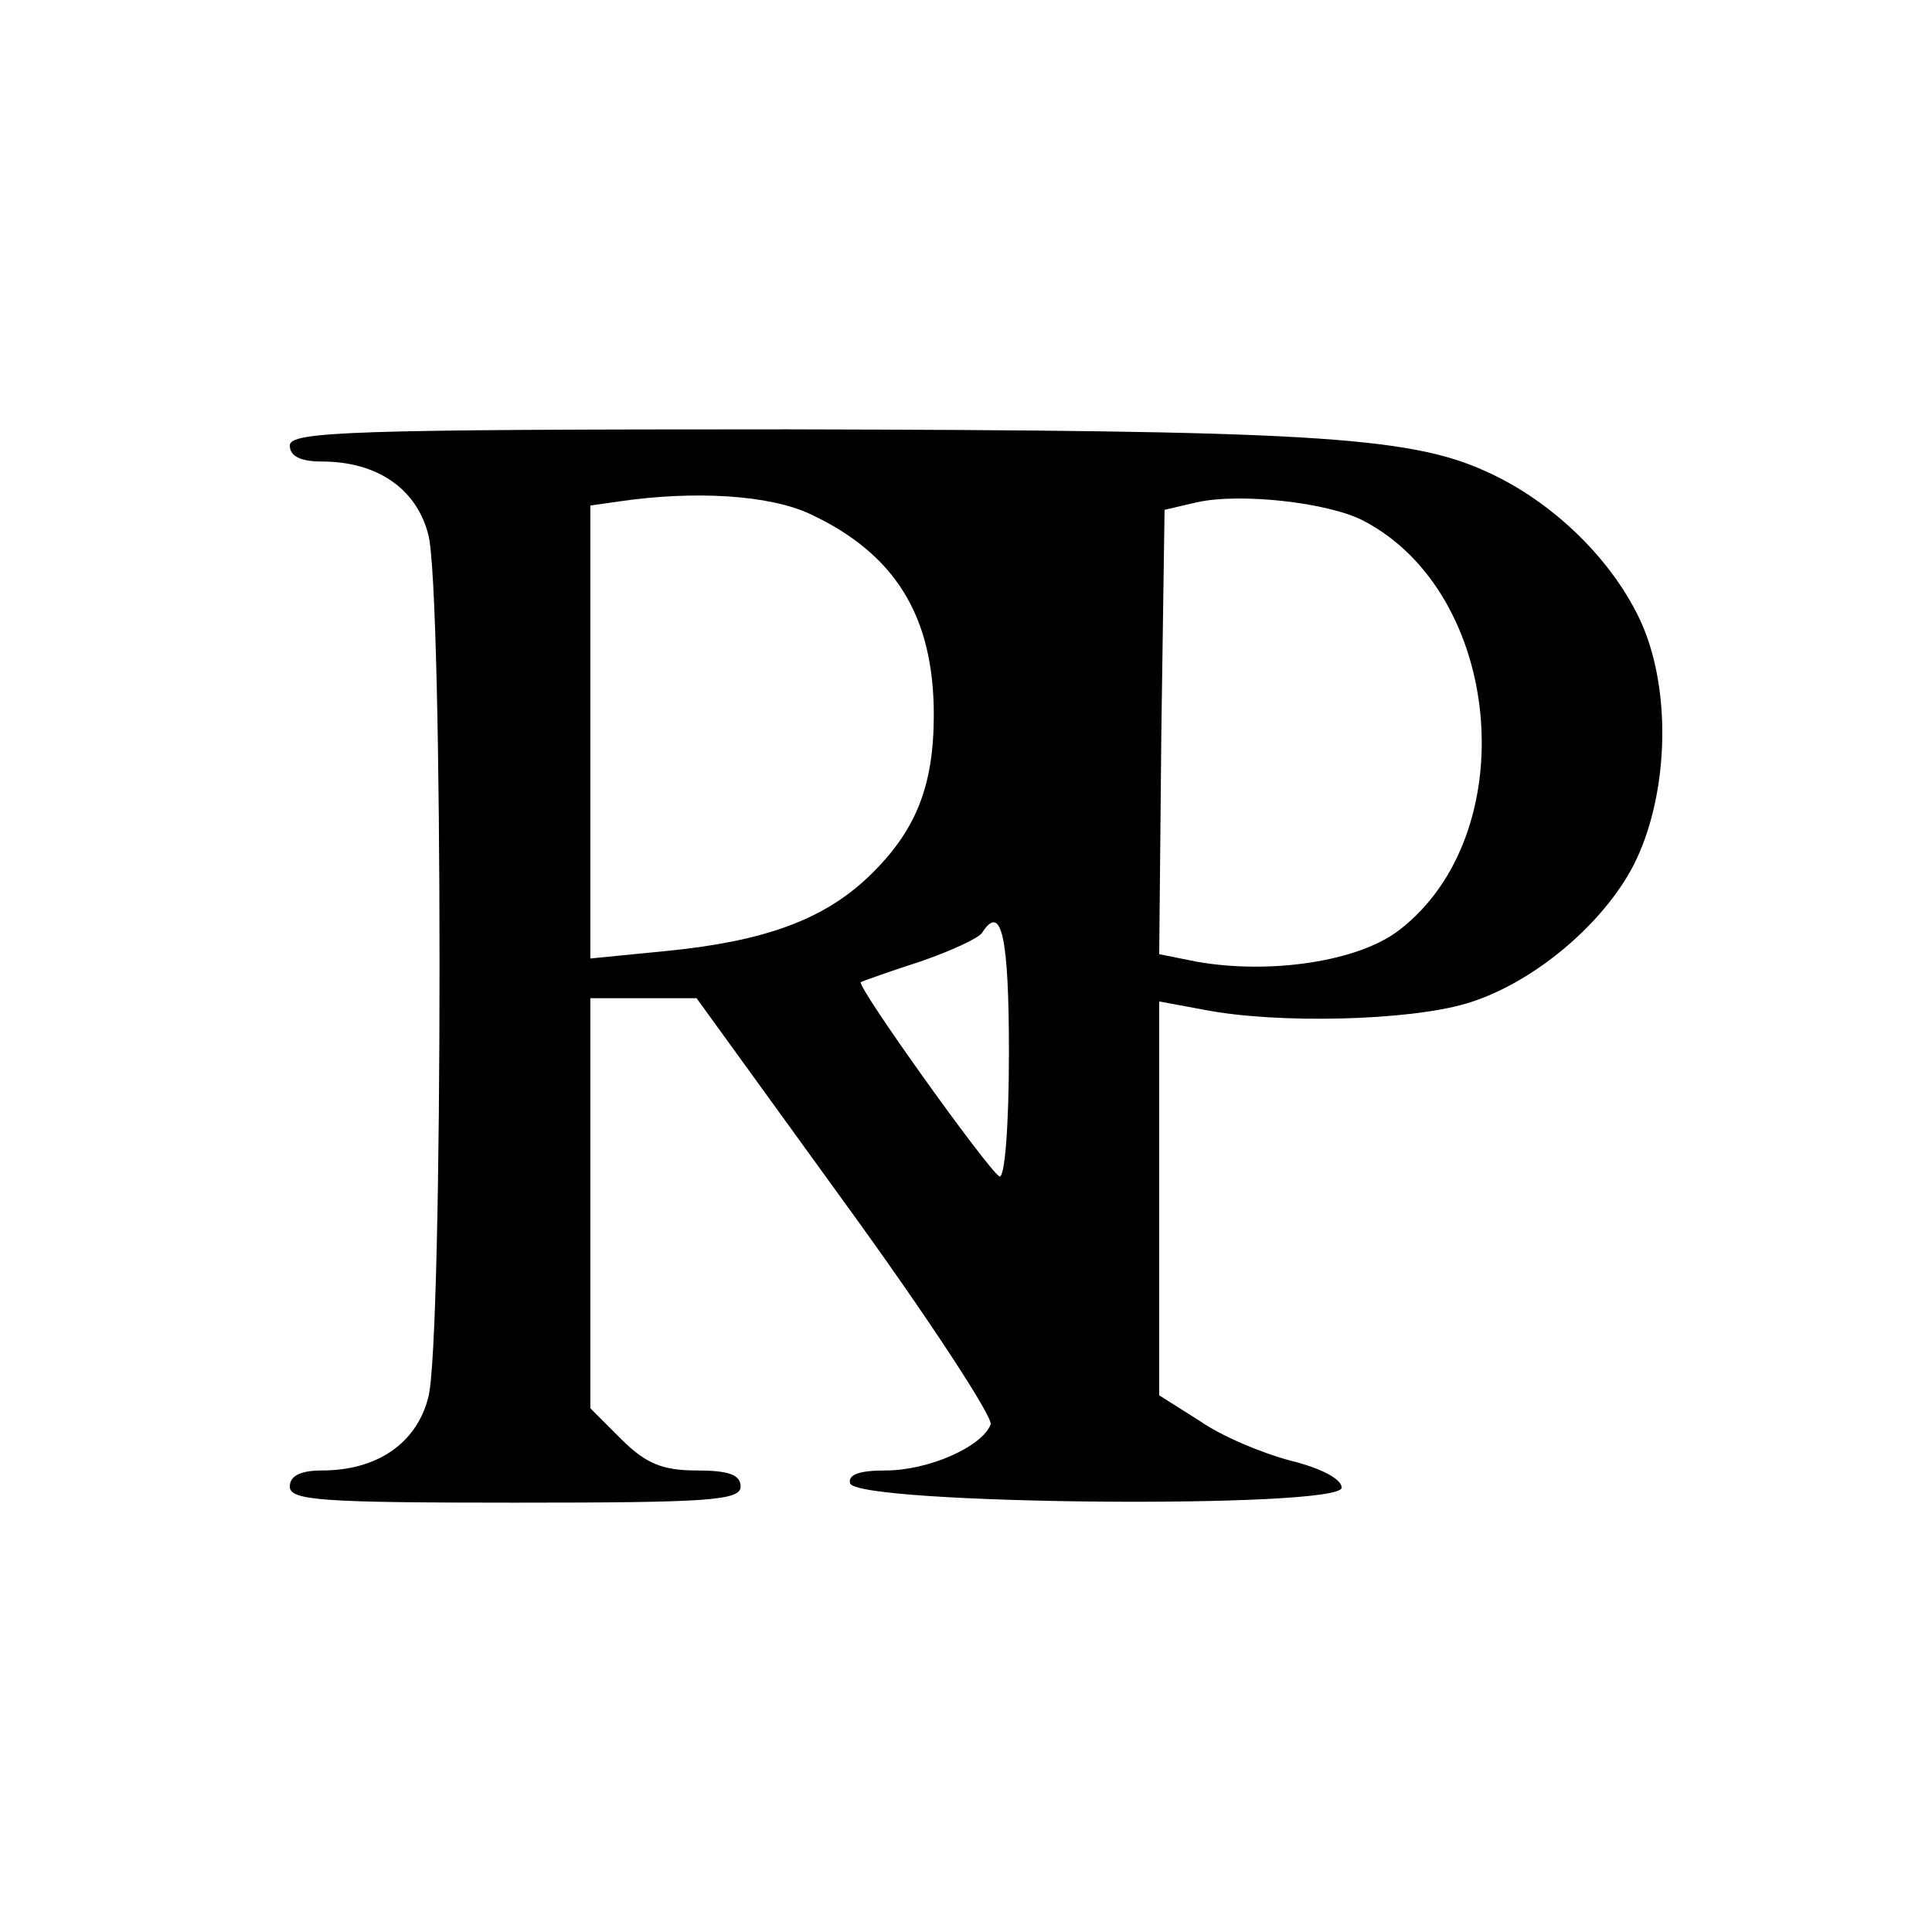 <?xml version="1.0" standalone="no"?>
<!DOCTYPE svg PUBLIC "-//W3C//DTD SVG 20010904//EN"
 "http://www.w3.org/TR/2001/REC-SVG-20010904/DTD/svg10.dtd">
<svg version="1.0" xmlns="http://www.w3.org/2000/svg"
 width="180pt" height="180pt" viewBox="0 0 180 180"
 preserveAspectRatio="xMidYMid meet">

<g transform="translate(0,180) scale(0.1,-0.1)"
fill="#000000" stroke="none">
<path d="M270 1385 c0 -10 10 -15 30 -15 51 0 88 -25 99 -68 14 -50 14 -754 0
-804 -11 -43 -48 -68 -99 -68 -20 0 -30 -5 -30 -15 0 -13 30 -15 210 -15 180
0 210 2 210 15 0 11 -11 15 -41 15 -31 0 -47 6 -70 29 l-29 29 0 191 0 191 50
0 49 0 139 -192 c77 -106 137 -198 135 -205 -8 -21 -58 -43 -98 -43 -25 0 -35
-4 -33 -12 7 -20 458 -24 458 -4 0 8 -19 18 -47 25 -27 7 -65 23 -85 37 l-38
24 0 184 0 183 43 -8 c68 -13 189 -10 243 6 61 18 127 73 156 129 32 63 36
159 8 224 -26 59 -83 115 -146 143 -72 33 -172 38 -651 39 -405 0 -463 -2
-463 -15z m485 -64 c79 -37 115 -95 115 -187 0 -67 -17 -109 -61 -151 -42 -40
-97 -60 -188 -69 l-71 -7 0 211 0 211 28 4 c69 10 139 6 177 -12z m515 -6
c131 -68 150 -293 33 -382 -38 -29 -120 -41 -188 -29 l-35 7 2 207 3 207 30 7
c40 9 122 0 155 -17z m-330 -496 c0 -69 -4 -118 -9 -115 -12 8 -133 177 -129
181 2 1 27 10 55 19 29 10 55 22 58 27 18 28 25 -3 25 -112z"/>
</g>
</svg>
